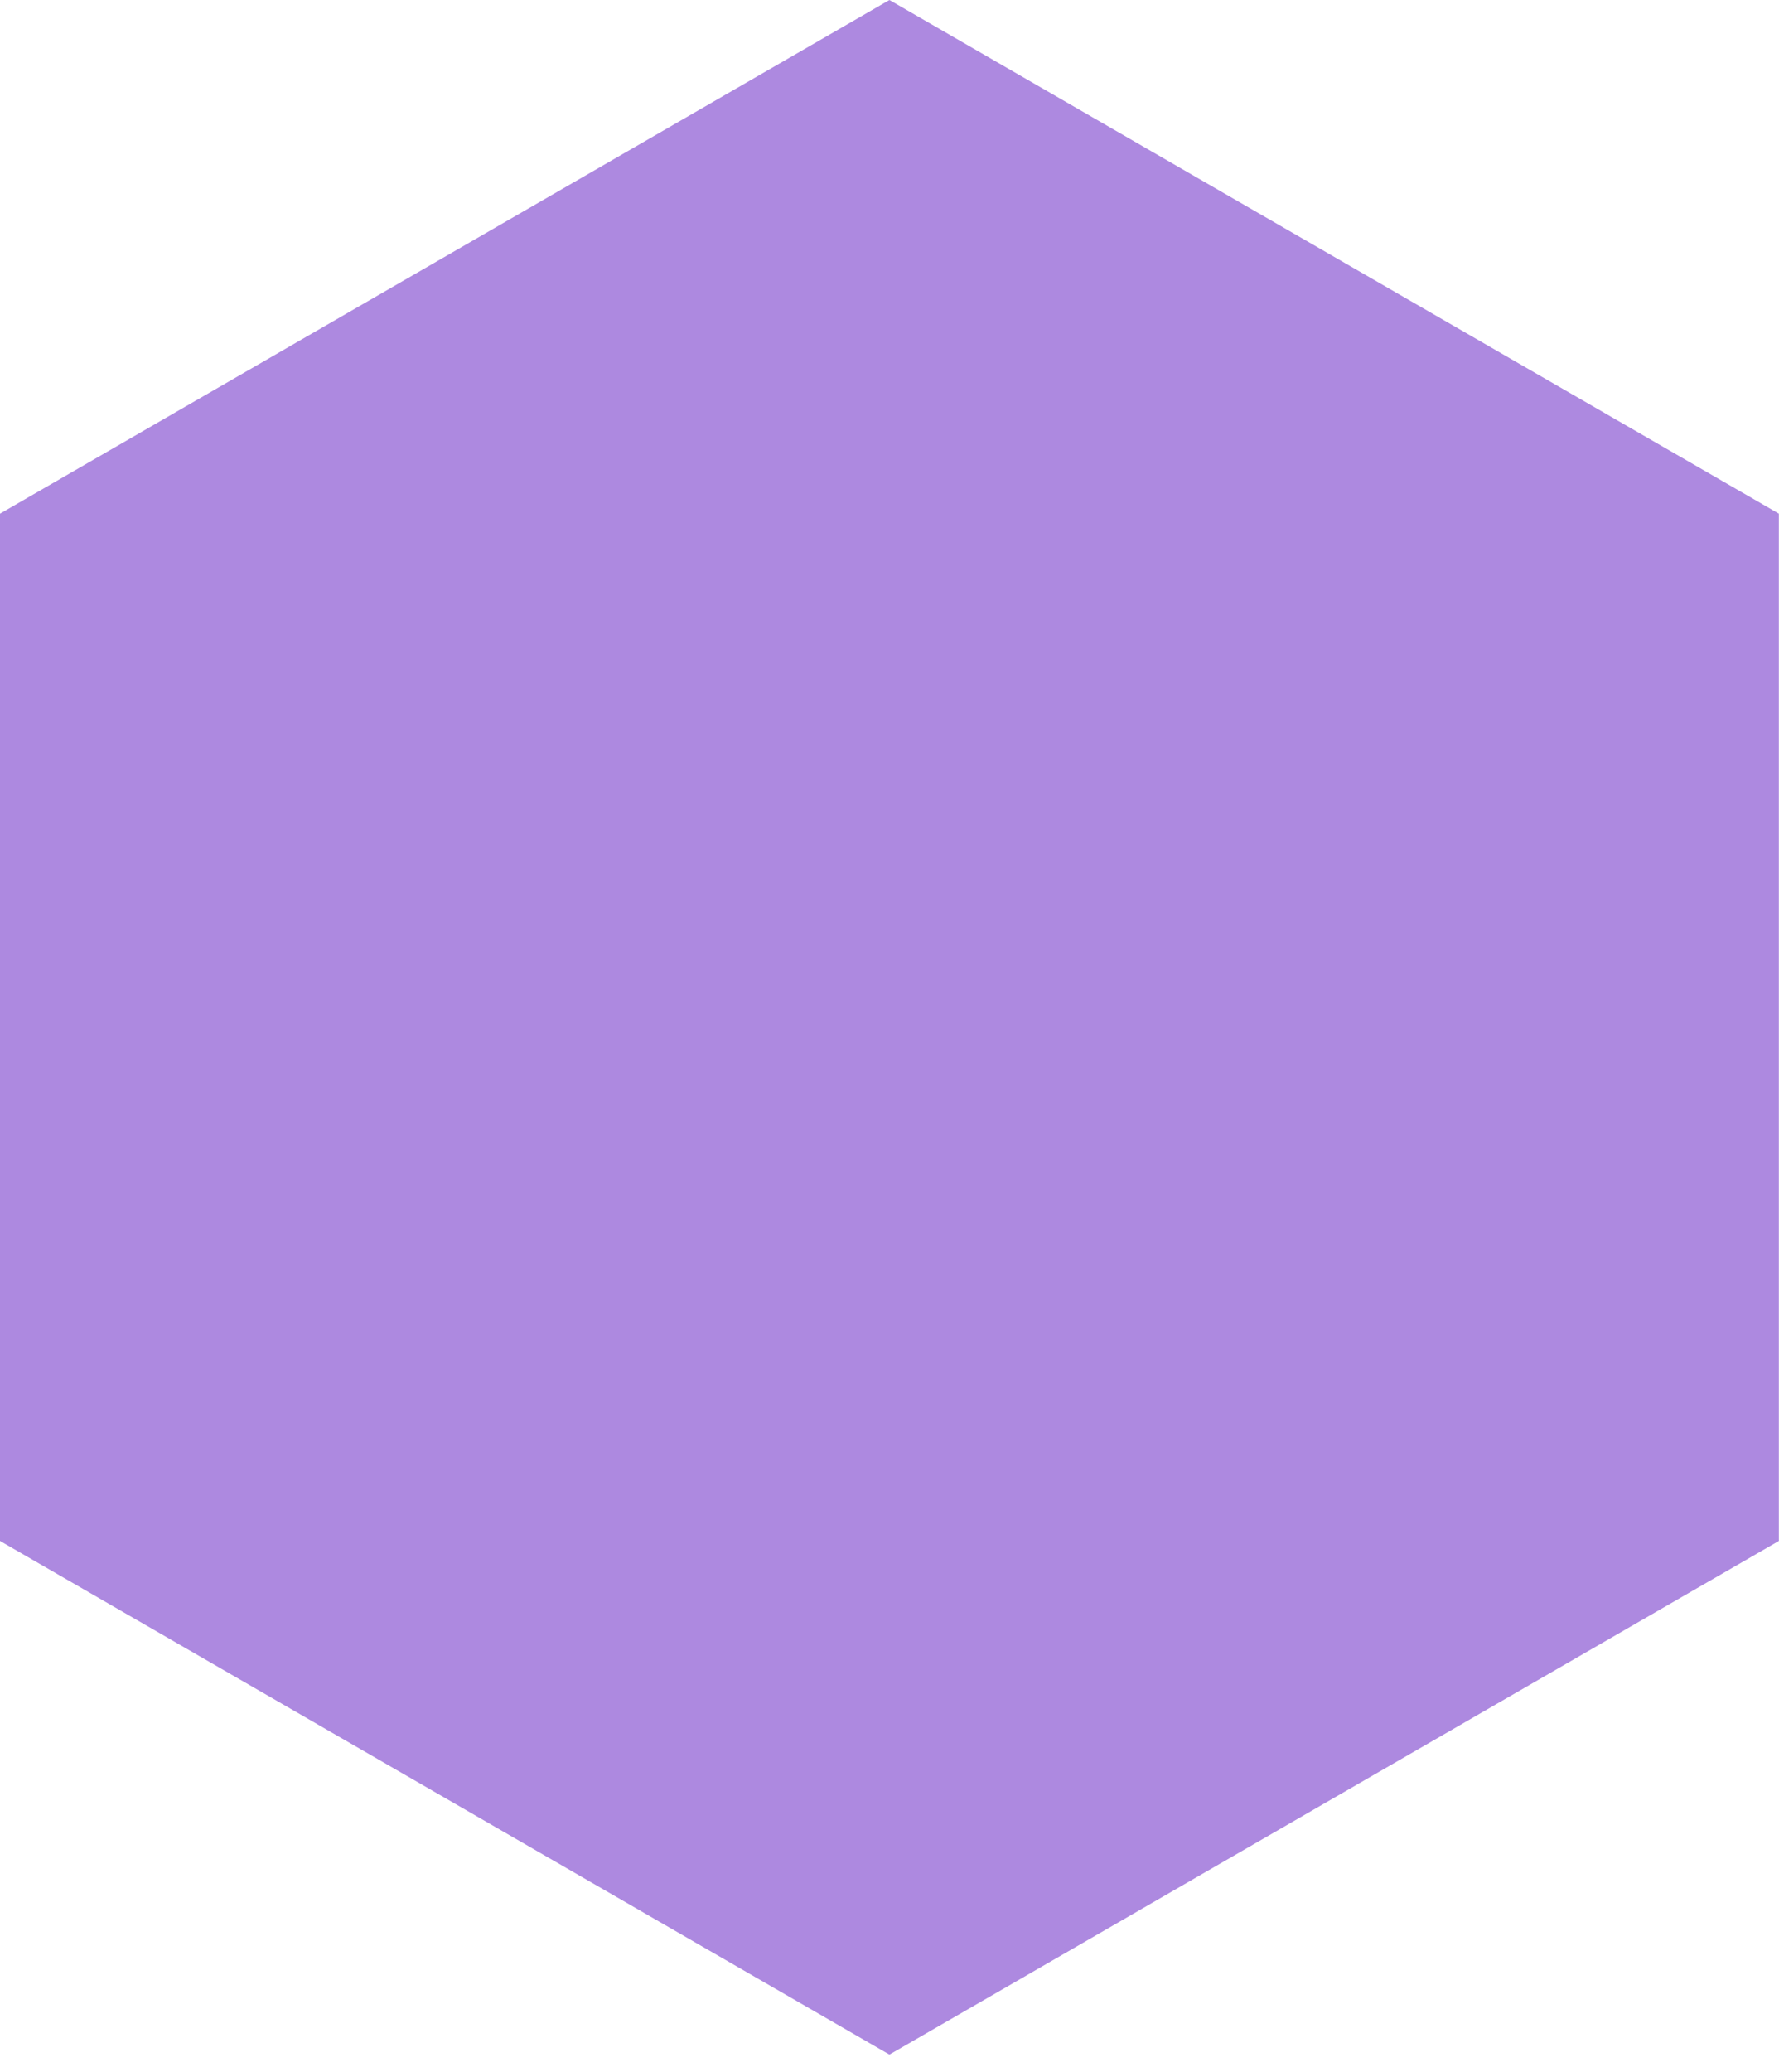 <?xml version="1.0" encoding="UTF-8" standalone="no"?> <svg xmlns="http://www.w3.org/2000/svg" xmlns:xlink="http://www.w3.org/1999/xlink" xmlns:serif="http://www.serif.com/" width="100%" height="100%" viewBox="0 0 966 1125" version="1.1" xml:space="preserve" style="fill-rule:evenodd;clip-rule:evenodd;stroke-linejoin:round;stroke-miterlimit:2;"><g id="g2345-2-3"></g><g id="g2345-2-31"></g><g id="g1679-6-5"></g><g id="g2600-8-6-7-2"></g><rect id="hexagone-pdv-conseils-v2" x="0" y="0" width="965.881" height="1124.67" style="fill:none;"></rect><clipPath id="_clip1"><rect x="0" y="0" width="965.881" height="1124.67"></rect></clipPath><g clip-path="url(#_clip1)"><path d="M482.963,1115.36l482.963,-278.838l-0,-557.679l-482.963,-278.838l-482.963,278.838l0,557.679l482.963,278.838Z" style="fill:#ad89e0;"></path></g></svg> 
